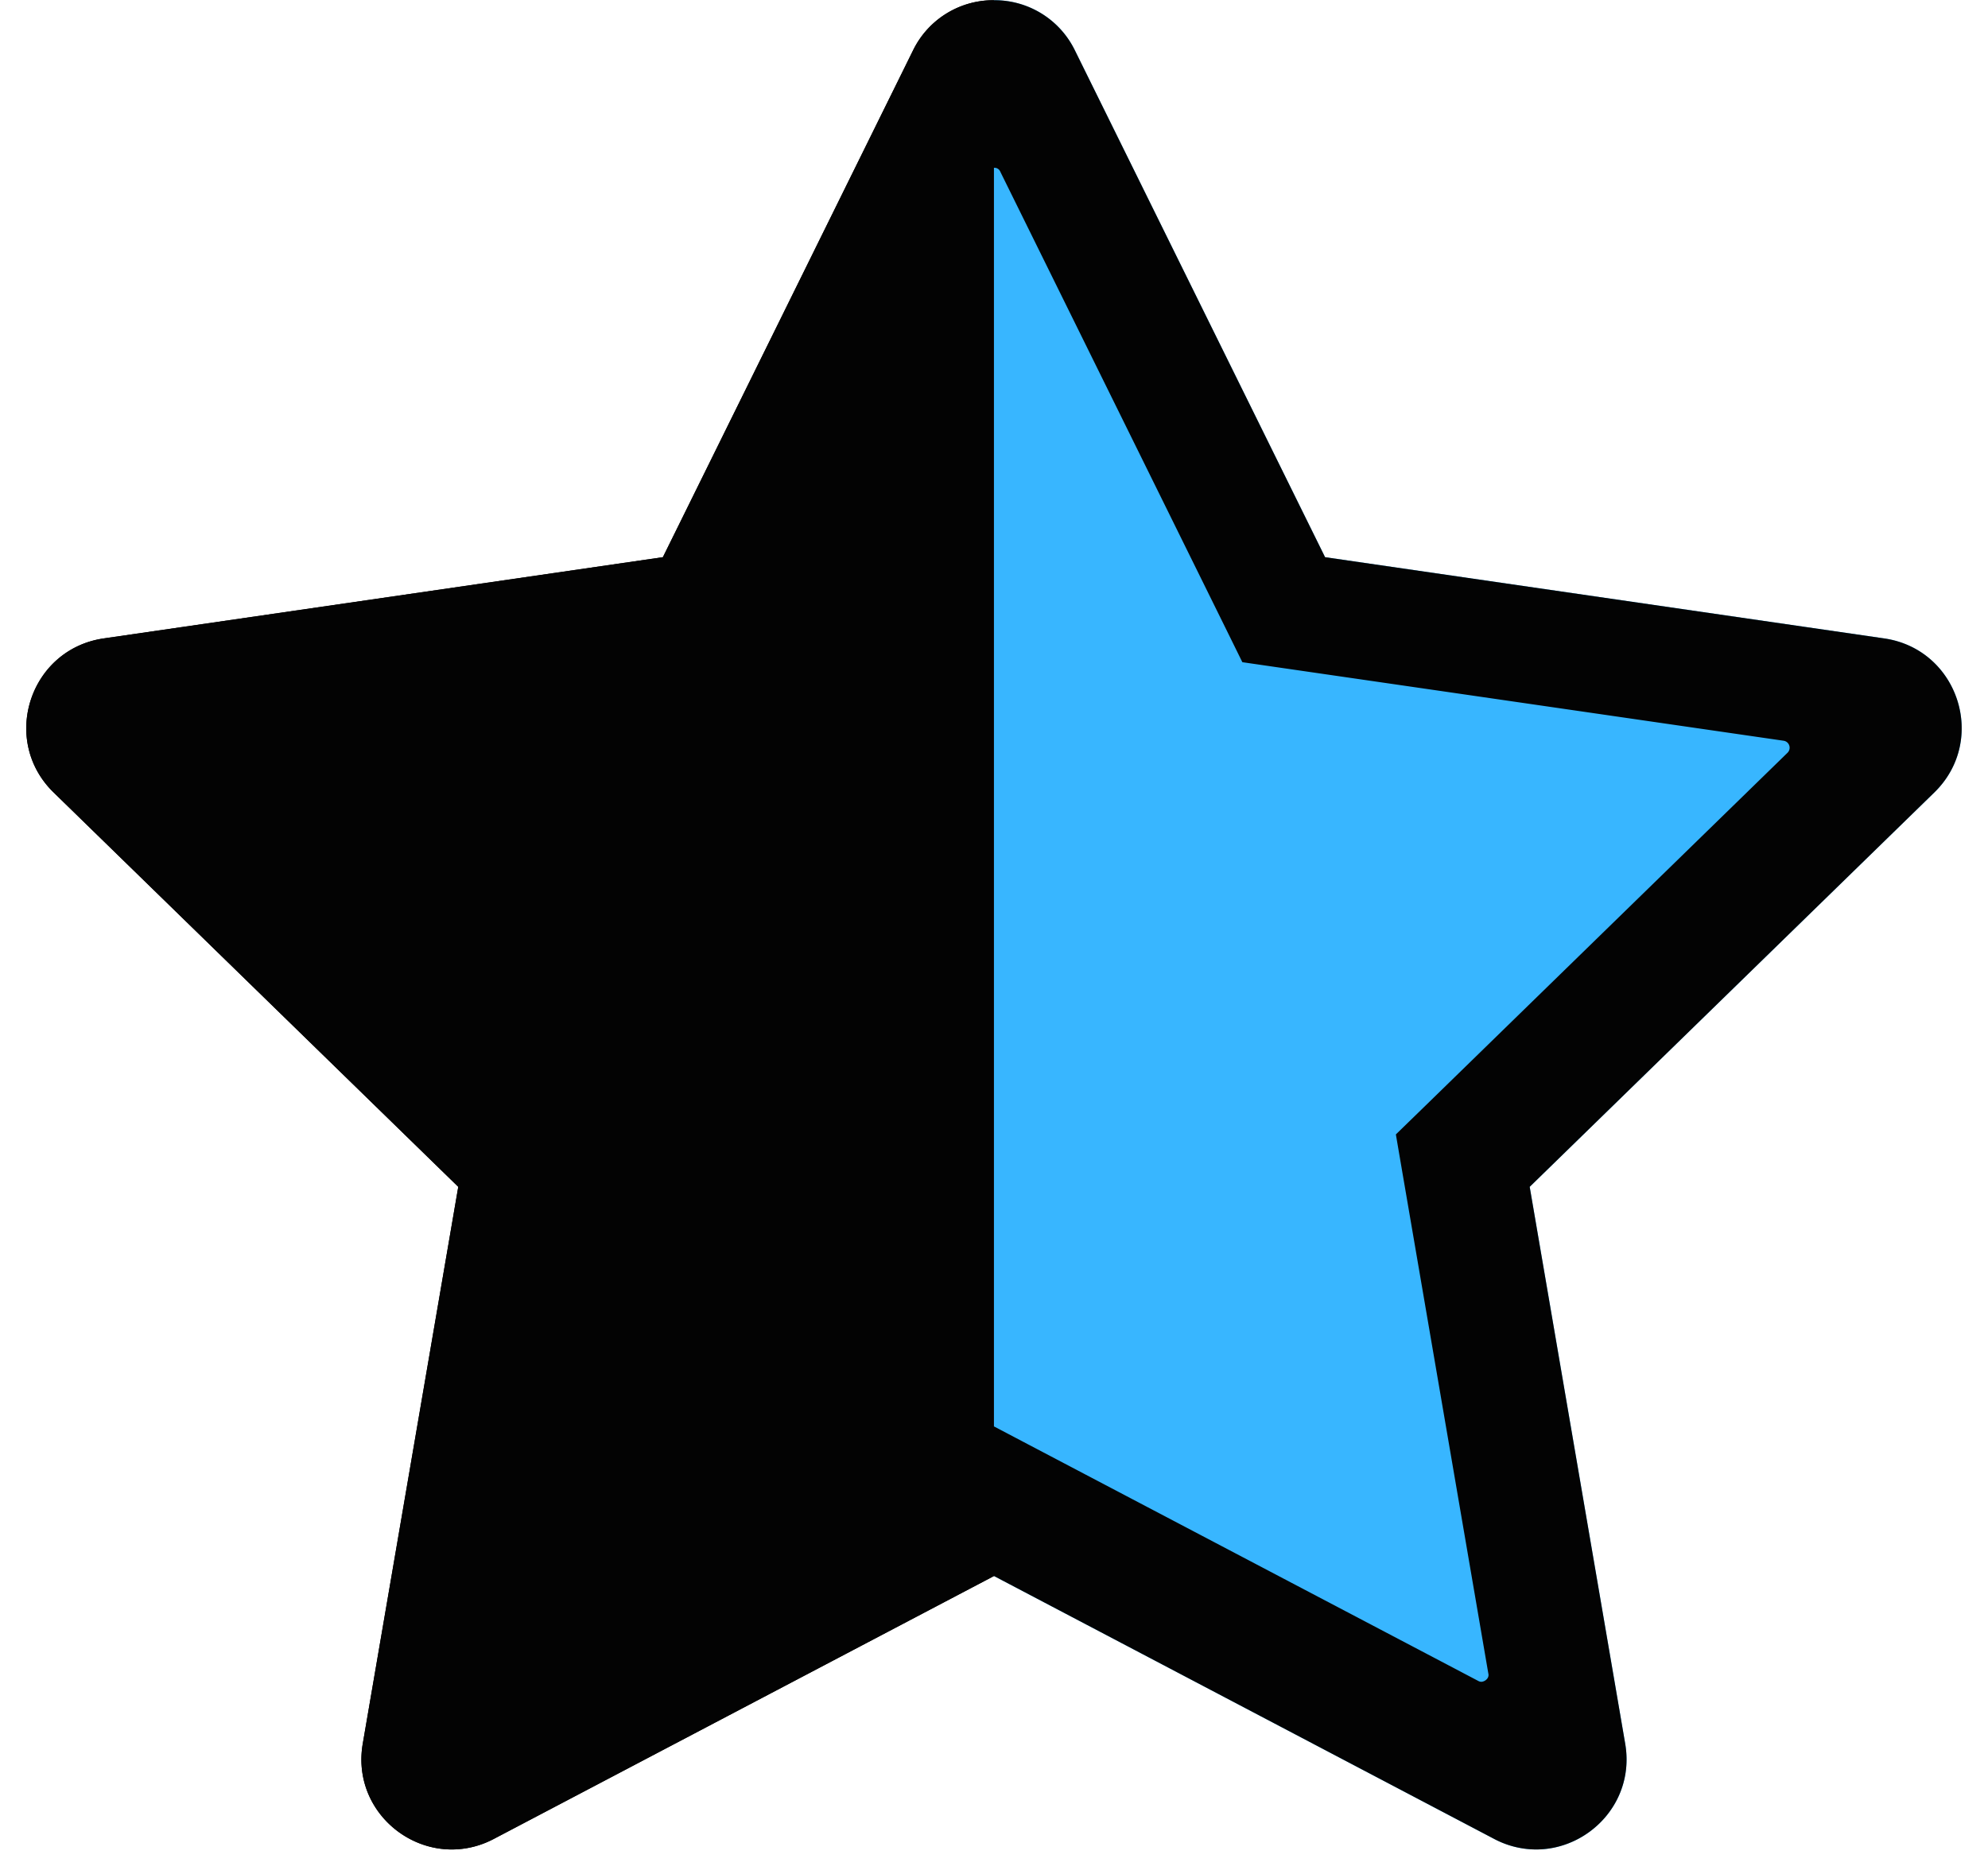 <?xml version="1.0" encoding="UTF-8" standalone="no"?><svg xmlns="http://www.w3.org/2000/svg" xmlns:xlink="http://www.w3.org/1999/xlink" fill="#000000" height="855.8" preserveAspectRatio="xMidYMid meet" version="1" viewBox="-12.0 -0.1 907.8 855.8" width="907.8" zoomAndPan="magnify"><g><g id="change1_1"><path d="M441.89,719.68,213.52,839.74c-30.27,15.91-65.66-9.79-59.87-43.5l43.61-254.3L12.51,361.85C-12,338,1.53,296.39,35.38,291.47l255.32-37.1L404.89,23a40.77,40.77,0,0,1,37-23Z" fill="#030303"/></g><g id="change2_1"><path d="M441.89,719.68,670.26,839.74c30.27,15.91,65.66-9.79,59.87-43.5l-43.61-254.3L871.27,361.85c24.5-23.87,11-65.46-22.87-70.38l-255.32-37.1L478.89,23a40.77,40.77,0,0,0-37-23Z" fill="#38b6ff"/></g><g id="change1_2"><path d="M441.89,76.54a2.85,2.85,0,0,1,2.89,1.79l102.65,208,7.88,16,17.62,2.56L802.46,338.2a3.23,3.23,0,0,1,1.79,5.5L638.16,505.6,625.41,518l3,17.55,39.21,228.6a2.68,2.68,0,0,1-.57,2.5,3.77,3.77,0,0,1-2.6,1.35,3.12,3.12,0,0,1-1.51-.45L457.65,659.65l-15.76-8.29-15.76,8.29L220.83,767.58a3.12,3.12,0,0,1-1.51.45,3.71,3.71,0,0,1-2.6-1.35,2.68,2.68,0,0,1-.57-2.5l39.21-228.6,3-17.55L245.62,505.6,79.53,343.7a3.23,3.23,0,0,1,1.79-5.5l229.53-33.35,17.62-2.56,7.88-16L439,78.33a2.85,2.85,0,0,1,2.89-1.79m0-76.54a40.77,40.77,0,0,0-37,23L290.7,254.37,35.38,291.47C1.53,296.39-12,338,12.51,361.85L197.26,541.94l-43.61,254.3c-4.58,26.67,16.61,48.33,40.66,48.33a41.13,41.13,0,0,0,19.21-4.83L441.89,719.68,670.26,839.74a41.1,41.1,0,0,0,19.21,4.83c24,0,45.24-21.66,40.66-48.33l-43.61-254.3L871.27,361.85c24.5-23.87,11-65.46-22.87-70.38l-255.32-37.1L478.89,23a40.77,40.77,0,0,0-37-23Z" fill="#030303"/></g></g></svg>